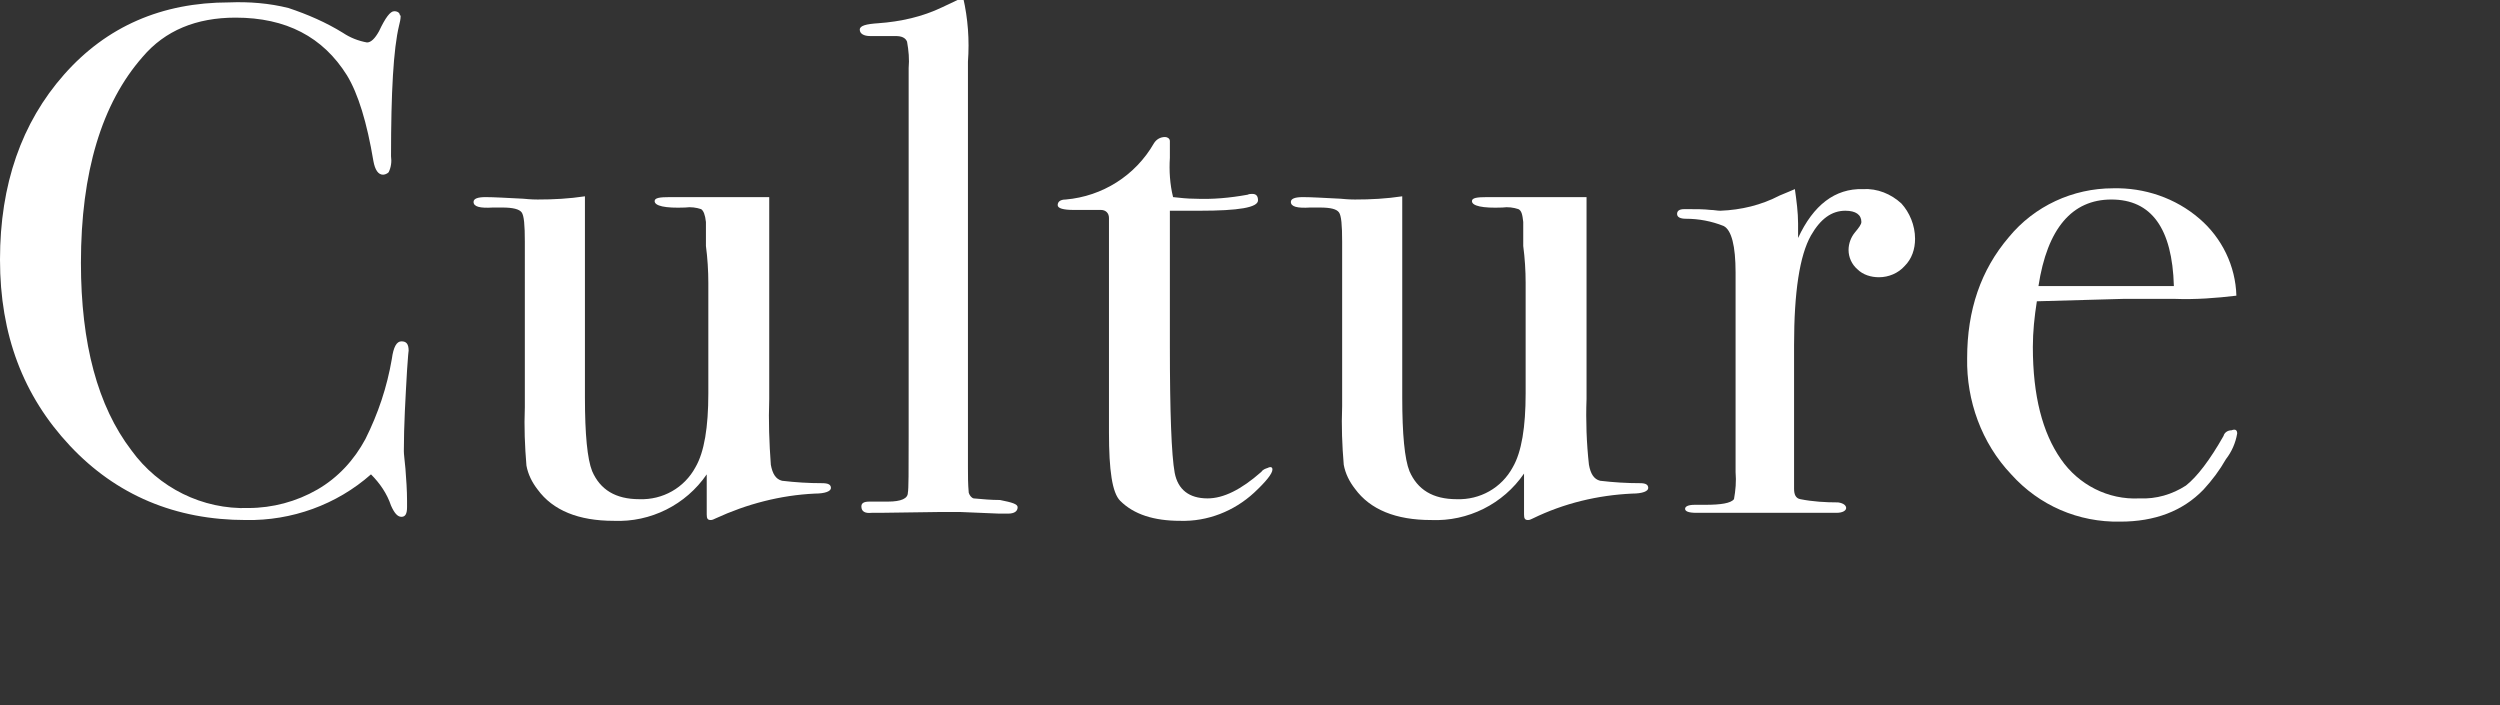 <?xml version="1.0" encoding="utf-8"?>
<!-- Generator: Adobe Illustrator 26.0.1, SVG Export Plug-In . SVG Version: 6.00 Build 0)  -->
<svg version="1.1" id="レイヤー_1" xmlns="http://www.w3.org/2000/svg" xmlns:xlink="http://www.w3.org/1999/xlink" x="0px"
	 y="0px" viewBox="0 0 312 88" style="enable-background:new 0 0 312 88;" xml:space="preserve">
<rect x="0" y="0" width="312" height="88" fill="#333333" stroke="none"/>
<style type="text/css">
	.st0{fill:#FFFFFF;}
</style>
<g id="レイヤー_2_00000110431084439722467100000000713838756536303522_">
	<g id="レイヤー_1-2">
		<path class="st0" d="M51,43.8c0-0.1-0.1,0.7-0.2,2.4c-0.2,3.5-0.4,6.9-0.4,10.1c0,0.4,0.1,1.1,0.2,2.2c0.1,1.3,0.2,2.7,0.2,4v0.8
			c0,0.8-0.2,1.2-0.7,1.2s-0.9-0.5-1.3-1.4c-0.5-1.5-1.4-2.8-2.5-3.9c-4.3,3.8-9.9,5.8-15.6,5.7c-8.8,0-16.2-3.1-22-9.3
			S0,41.8,0,32.4C0,23,2.7,15.3,8,9.3s12.2-9,20.6-9C31.1,0.2,33.6,0.4,36,1c2.4,0.8,4.7,1.8,6.8,3.1c0.9,0.6,1.9,1,3,1.2
			c0.5,0,1-0.5,1.5-1.4c0.8-1.7,1.4-2.5,1.9-2.5c0.4,0,0.7,0.2,0.7,0.5C50,1.9,50,2,50,2c0,0.4-0.1,0.8-0.2,1.2
			c-0.7,2.9-1,8.3-1,16.3c0.1,0.7,0,1.4-0.3,2c-0.2,0.2-0.5,0.3-0.7,0.3c-0.6,0-1-0.6-1.2-1.7c-0.8-4.8-1.9-8.4-3.3-10.7
			c-3-4.8-7.6-7.2-13.9-7.2c-4.9,0-8.8,1.6-11.6,4.9c-5.1,5.8-7.7,14.4-7.7,25.7c0,10.1,2.1,17.9,6.3,23.4c3.4,4.7,8.9,7.4,14.6,7.2
			c3,0,6-0.8,8.6-2.3c2.6-1.5,4.6-3.7,6-6.3c1.6-3.2,2.7-6.5,3.3-10c0.2-1.5,0.6-2.2,1.2-2.2S51,42.9,51,43.8z"/>
		<path class="st0" d="M103.7,60.9c0,0.4-0.7,0.7-2,0.7c-4.3,0.2-8.5,1.3-12.4,3.1c-0.2,0.1-0.4,0.2-0.6,0.2c-0.4,0-0.5-0.2-0.5-0.7
			v-5c-2.6,3.8-7,6-11.6,5.8c-4.4,0-7.6-1.3-9.5-3.9c-0.7-0.9-1.2-1.9-1.4-3c-0.2-2.4-0.3-4.8-0.2-7.3V30.2c0-2.1-0.1-3.3-0.4-3.7
			s-1.1-0.6-2.4-0.6h-1.2c-1.6,0.1-2.4-0.1-2.4-0.7c0-0.4,0.5-0.6,1.5-0.6s2.7,0.1,4.7,0.2c1,0.1,1.6,0.1,1.8,0.1
			c2,0,3.9-0.1,5.9-0.4v25.1c0,4.6,0.3,7.7,0.9,9.2c1,2.3,2.9,3.5,5.9,3.5c2.9,0.1,5.6-1.4,7-4c1.1-1.9,1.6-5,1.6-9.2V35.3
			c0-1.5-0.1-3.1-0.3-4.6v-3c-0.1-0.9-0.3-1.4-0.6-1.6c-0.6-0.2-1.3-0.3-2-0.2c-2.5,0.1-3.8-0.2-3.8-0.8c0-0.4,0.6-0.5,1.9-0.5H96
			v25.2c-0.1,2.7,0,5.5,0.2,8.2c0.2,1.1,0.6,1.8,1.4,2c1.7,0.2,3.3,0.3,5,0.3C103.4,60.3,103.7,60.5,103.7,60.9z"/>
		<path class="st0" d="M127,63.3c0,0.5-0.4,0.8-1.2,0.8h-1.1l-4.8-0.2h-2.8l-7.2,0.1c-0.4,0-0.7,0-1.1,0c-0.9,0.1-1.3-0.2-1.3-0.8
			c0-0.4,0.3-0.6,1-0.6h2.3c1.7,0,2.5-0.4,2.5-1.1c0.1-0.4,0.1-2.7,0.1-7v-46c0.1-1.1,0-2.2-0.2-3.3c-0.2-0.5-0.7-0.7-1.4-0.7h-3.2
			c-0.8,0-1.3-0.3-1.3-0.8s0.8-0.7,2.3-0.8c2.8-0.2,5.5-0.8,8-2l1.9-0.9l0.7-0.3c0.6,2.6,0.8,5.3,0.6,8v50.6c0,1.1,0,2.1,0.1,3.2
			c0.1,0.3,0.3,0.6,0.6,0.7c1.1,0.1,2.2,0.2,3.3,0.2C126.3,62.7,127,62.9,127,63.3z"/>
		<path class="st0" d="M158.8,58.6c0,0.5-0.8,1.5-2.3,2.9c-2.5,2.3-5.8,3.6-9.2,3.5c-3.3,0-5.8-0.8-7.5-2.5c-1-1-1.4-3.8-1.4-8.5
			V27.2c0-0.6-0.4-1-1-1h-3.4c-1.3,0-2-0.2-2-0.6s0.3-0.7,1-0.7c4.6-0.4,8.7-3,11-7c0.3-0.5,0.8-0.8,1.4-0.8c0.3,0,0.6,0.2,0.6,0.5
			c0,0,0,0.1,0,0.2v1.9c-0.1,1.6,0,3.3,0.4,4.9c0.9,0.1,1.8,0.2,2.7,0.2c2.2,0.1,4.4-0.1,6.6-0.5c0.2-0.1,0.4-0.1,0.6-0.1
			c0.5,0,0.7,0.3,0.7,0.8c0,0.9-2.4,1.3-7.3,1.3h-3.7v16.8c0,8.4,0.2,13.7,0.6,15.9c0.4,2.1,1.8,3.2,4.1,3.2c2,0,4.2-1.1,6.7-3.3
			c0.2-0.3,0.5-0.4,0.8-0.5C158.6,58.2,158.8,58.3,158.8,58.6z"/>
		<path class="st0" d="M205.7,60.9c0,0.4-0.7,0.7-2,0.7c-4.3,0.2-8.5,1.2-12.4,3.1c-0.2,0.1-0.4,0.2-0.6,0.2c-0.4,0-0.5-0.2-0.5-0.7
			v-5.1c-2.6,3.8-7,6-11.6,5.8c-4.4,0-7.6-1.3-9.5-3.9c-0.7-0.9-1.2-1.9-1.4-3c-0.2-2.4-0.3-4.8-0.2-7.3V30.2c0-2.1-0.1-3.3-0.4-3.7
			s-1-0.6-2.4-0.6h-1.2c-1.6,0.1-2.4-0.1-2.4-0.7c0-0.4,0.5-0.6,1.5-0.6c1.1,0,2.6,0.1,4.7,0.2c1,0.1,1.6,0.1,1.8,0.1
			c2,0,3.9-0.1,5.9-0.4v25.1c0,4.6,0.3,7.7,0.9,9.2c1,2.3,2.9,3.5,5.9,3.5c2.9,0.1,5.6-1.4,7-4c1.1-1.9,1.6-5,1.6-9.2V35.3
			c0-1.5-0.1-3.1-0.3-4.6v-3c-0.1-0.9-0.2-1.4-0.6-1.6c-0.6-0.2-1.3-0.3-2-0.2c-2.5,0.1-3.8-0.2-3.8-0.8c0-0.4,0.6-0.5,1.9-0.5H198
			v25.2c-0.1,2.7,0,5.5,0.3,8.2c0.2,1.1,0.6,1.8,1.4,2c1.7,0.2,3.3,0.3,5,0.3C205.4,60.3,205.7,60.5,205.7,60.9z"/>
		<path class="st0" d="M239,29.8c0,1.3-0.4,2.5-1.3,3.4c-0.8,0.9-2,1.4-3.2,1.4c-1,0-2-0.3-2.7-1c-0.7-0.6-1.1-1.5-1.1-2.4
			c0-0.8,0.3-1.6,0.8-2.2c0.5-0.6,0.8-1,0.8-1.3c0-0.9-0.7-1.4-2-1.4c-1.7,0-3.1,1-4.3,3.1c-1.4,2.5-2.1,7-2.1,13.7V61
			c0,0.7,0.2,1.2,0.8,1.3c1.5,0.3,3.1,0.4,4.7,0.4c0.7,0.1,1,0.4,1,0.7s-0.4,0.6-1.2,0.6h-17.5c-1,0-1.4-0.2-1.4-0.5
			s0.4-0.5,1.2-0.5h1.3c2,0,3.2-0.2,3.6-0.7c0.2-1.1,0.3-2.2,0.2-3.4V34c0-3.3-0.5-5.3-1.5-5.8c-1.5-0.6-3.1-0.9-4.7-0.9
			c-0.7,0-1.1-0.2-1.1-0.6c0-0.4,0.3-0.6,0.9-0.6h0.6c0.9,0,1.8,0,2.7,0.1c0.4,0,0.8,0.1,1.2,0.1c2.6-0.1,5.1-0.7,7.4-1.9l1.2-0.5
			l0.7-0.3c0.2,1.4,0.4,2.9,0.4,4.3v1.8c1.9-4.1,4.6-6.2,8.1-6.1c1.8-0.1,3.5,0.6,4.8,1.8C238.3,26.5,239,28.1,239,29.8z"/>
		<path class="st0" d="M279.2,54.1c-0.2,1.2-0.7,2.3-1.4,3.2c-0.8,1.4-1.7,2.6-2.8,3.8c-2.6,2.7-6.1,4-10.4,4
			c-5.2,0.1-10.1-2-13.6-5.9c-3.7-3.9-5.6-9.2-5.5-14.5c0-6,1.7-11,5.2-15.1c3.2-3.9,8-6.1,13-6.1c3.9-0.1,7.8,1.2,10.8,3.8
			c2.8,2.4,4.5,5.9,4.6,9.6c-2.5,0.3-5.1,0.5-7.7,0.4H265c-0.4,0-4,0.1-10.8,0.3c-0.3,1.9-0.5,3.8-0.5,5.7c0,6.1,1.2,10.7,3.5,14
			c2.2,3.2,5.9,5.1,9.8,4.9c2.1,0.1,4.1-0.5,5.8-1.6c1.4-1.1,3-3.2,4.7-6.2c0.1-0.4,0.5-0.7,1-0.7C279,53.5,279.2,53.7,279.2,54.1z
			 M271.3,35.7c-0.2-7.2-2.8-10.8-7.8-10.8c-4.9,0-8,3.6-9.1,10.8H271.3z"/>
	</g>
</g>
</svg>
